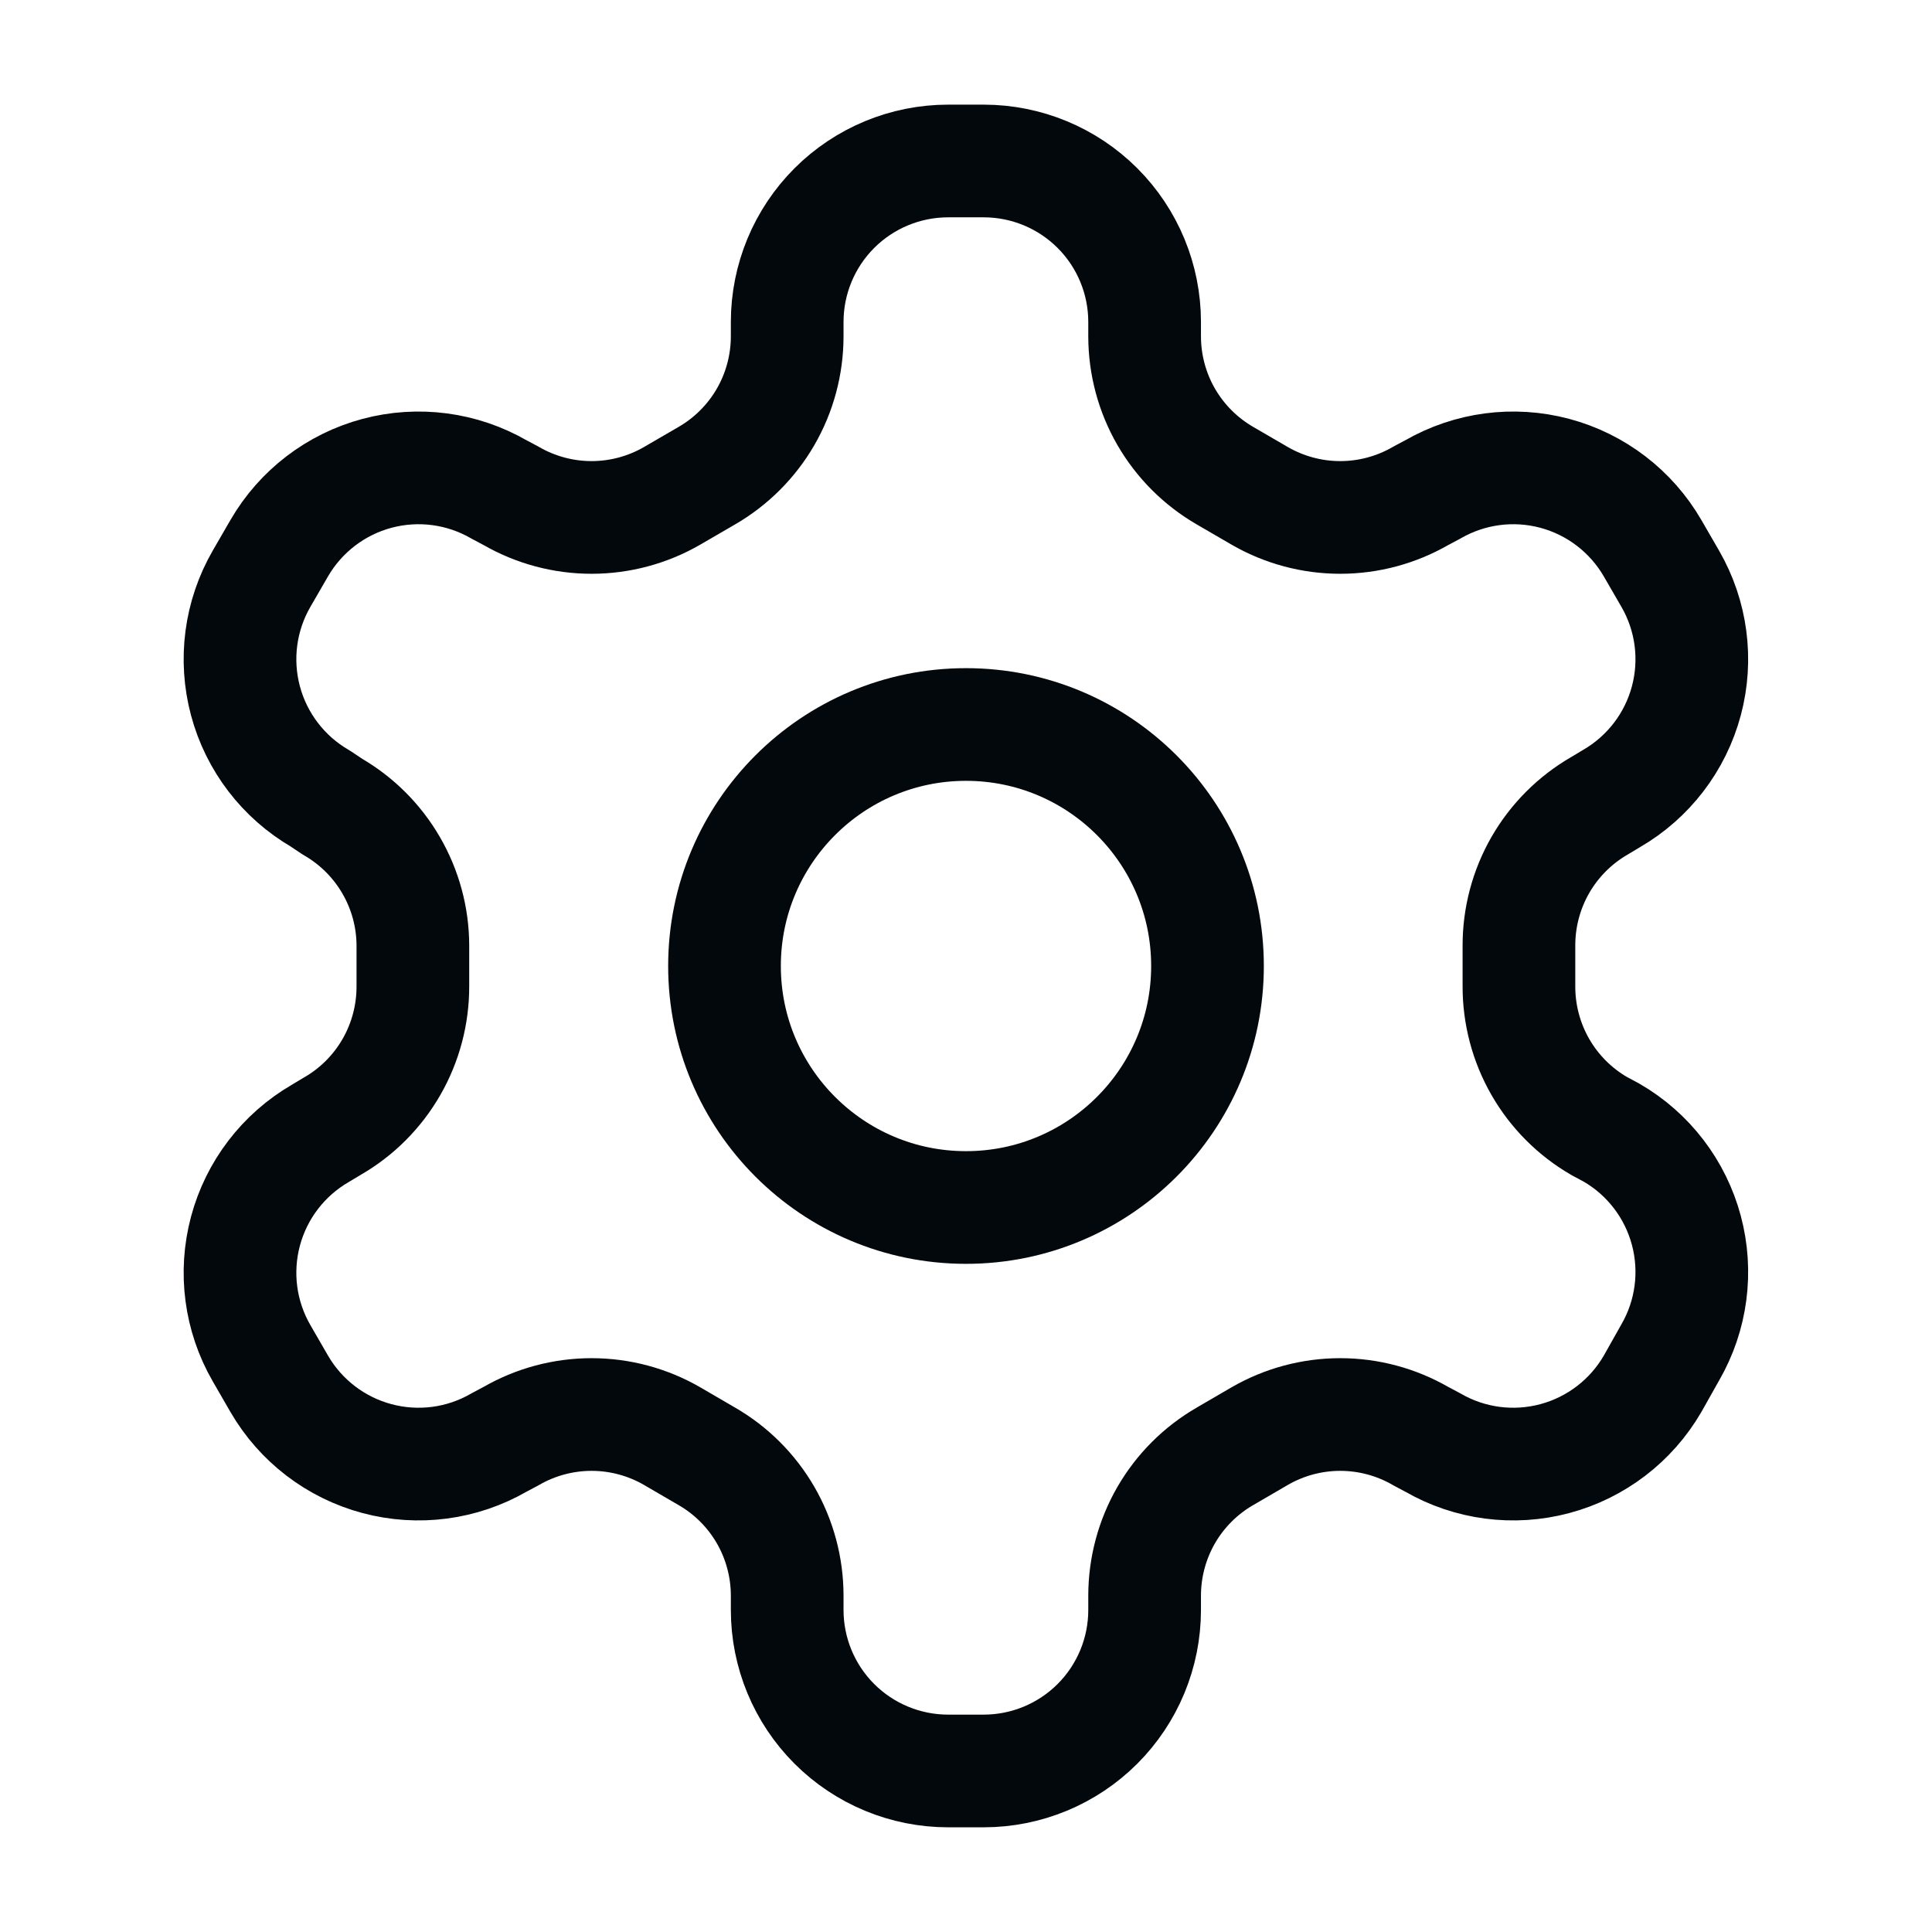 <?xml version="1.0" encoding="UTF-8"?> <svg xmlns="http://www.w3.org/2000/svg" width="40" height="40" viewBox="0 0 40 40" fill="none"><path d="M20.365 3.333H19.631C18.747 3.333 17.899 3.684 17.274 4.309C16.649 4.934 16.298 5.782 16.298 6.666V6.966C16.297 7.551 16.143 8.125 15.851 8.631C15.558 9.137 15.138 9.557 14.631 9.85L13.915 10.266C13.408 10.559 12.833 10.713 12.248 10.713C11.663 10.713 11.088 10.559 10.581 10.266L10.331 10.133C9.566 9.692 8.658 9.572 7.805 9.8C6.952 10.028 6.224 10.586 5.781 11.35L5.415 11.983C4.973 12.748 4.854 13.657 5.082 14.51C5.31 15.363 5.867 16.09 6.631 16.533L6.881 16.7C7.385 16.991 7.804 17.408 8.096 17.911C8.389 18.414 8.545 18.985 8.548 19.566V20.416C8.55 21.004 8.397 21.581 8.105 22.09C7.812 22.6 7.39 23.023 6.881 23.316L6.631 23.466C5.867 23.909 5.31 24.637 5.082 25.49C4.854 26.343 4.973 27.251 5.415 28.016L5.781 28.65C6.224 29.414 6.952 29.971 7.805 30.199C8.658 30.427 9.566 30.308 10.331 29.866L10.581 29.733C11.088 29.44 11.663 29.286 12.248 29.286C12.833 29.286 13.408 29.44 13.915 29.733L14.631 30.15C15.138 30.442 15.558 30.862 15.851 31.368C16.143 31.874 16.297 32.449 16.298 33.033V33.333C16.298 34.217 16.649 35.065 17.274 35.69C17.899 36.315 18.747 36.666 19.631 36.666H20.365C21.249 36.666 22.097 36.315 22.722 35.69C23.347 35.065 23.698 34.217 23.698 33.333V33.033C23.699 32.449 23.853 31.874 24.145 31.368C24.438 30.862 24.858 30.442 25.365 30.15L26.081 29.733C26.588 29.44 27.163 29.286 27.748 29.286C28.333 29.286 28.908 29.44 29.415 29.733L29.665 29.866C30.43 30.308 31.338 30.427 32.191 30.199C33.044 29.971 33.772 29.414 34.215 28.65L34.581 28C35.023 27.235 35.142 26.326 34.914 25.473C34.686 24.62 34.129 23.892 33.365 23.45L33.115 23.316C32.606 23.023 32.184 22.6 31.891 22.09C31.599 21.581 31.446 21.004 31.448 20.416V19.583C31.446 18.996 31.599 18.418 31.891 17.909C32.184 17.4 32.606 16.977 33.115 16.683L33.365 16.533C34.129 16.09 34.686 15.363 34.914 14.51C35.142 13.657 35.023 12.748 34.581 11.983L34.215 11.35C33.772 10.586 33.044 10.028 32.191 9.8C31.338 9.572 30.43 9.692 29.665 10.133L29.415 10.266C28.908 10.559 28.333 10.713 27.748 10.713C27.163 10.713 26.588 10.559 26.081 10.266L25.365 9.85C24.858 9.557 24.438 9.137 24.145 8.631C23.853 8.125 23.699 7.551 23.698 6.966V6.666C23.698 5.782 23.347 4.934 22.722 4.309C22.097 3.684 21.249 3.333 20.365 3.333Z" stroke="#03080D" stroke-width="2.333" stroke-linecap="round" stroke-linejoin="round"></path><path d="M20 25C22.761 25 25 22.761 25 20C25 17.239 22.761 15 20 15C17.239 15 15 17.239 15 20C15 22.761 17.239 25 20 25Z" stroke="#03080D" stroke-width="2.333" stroke-linecap="round" stroke-linejoin="round"></path></svg> 